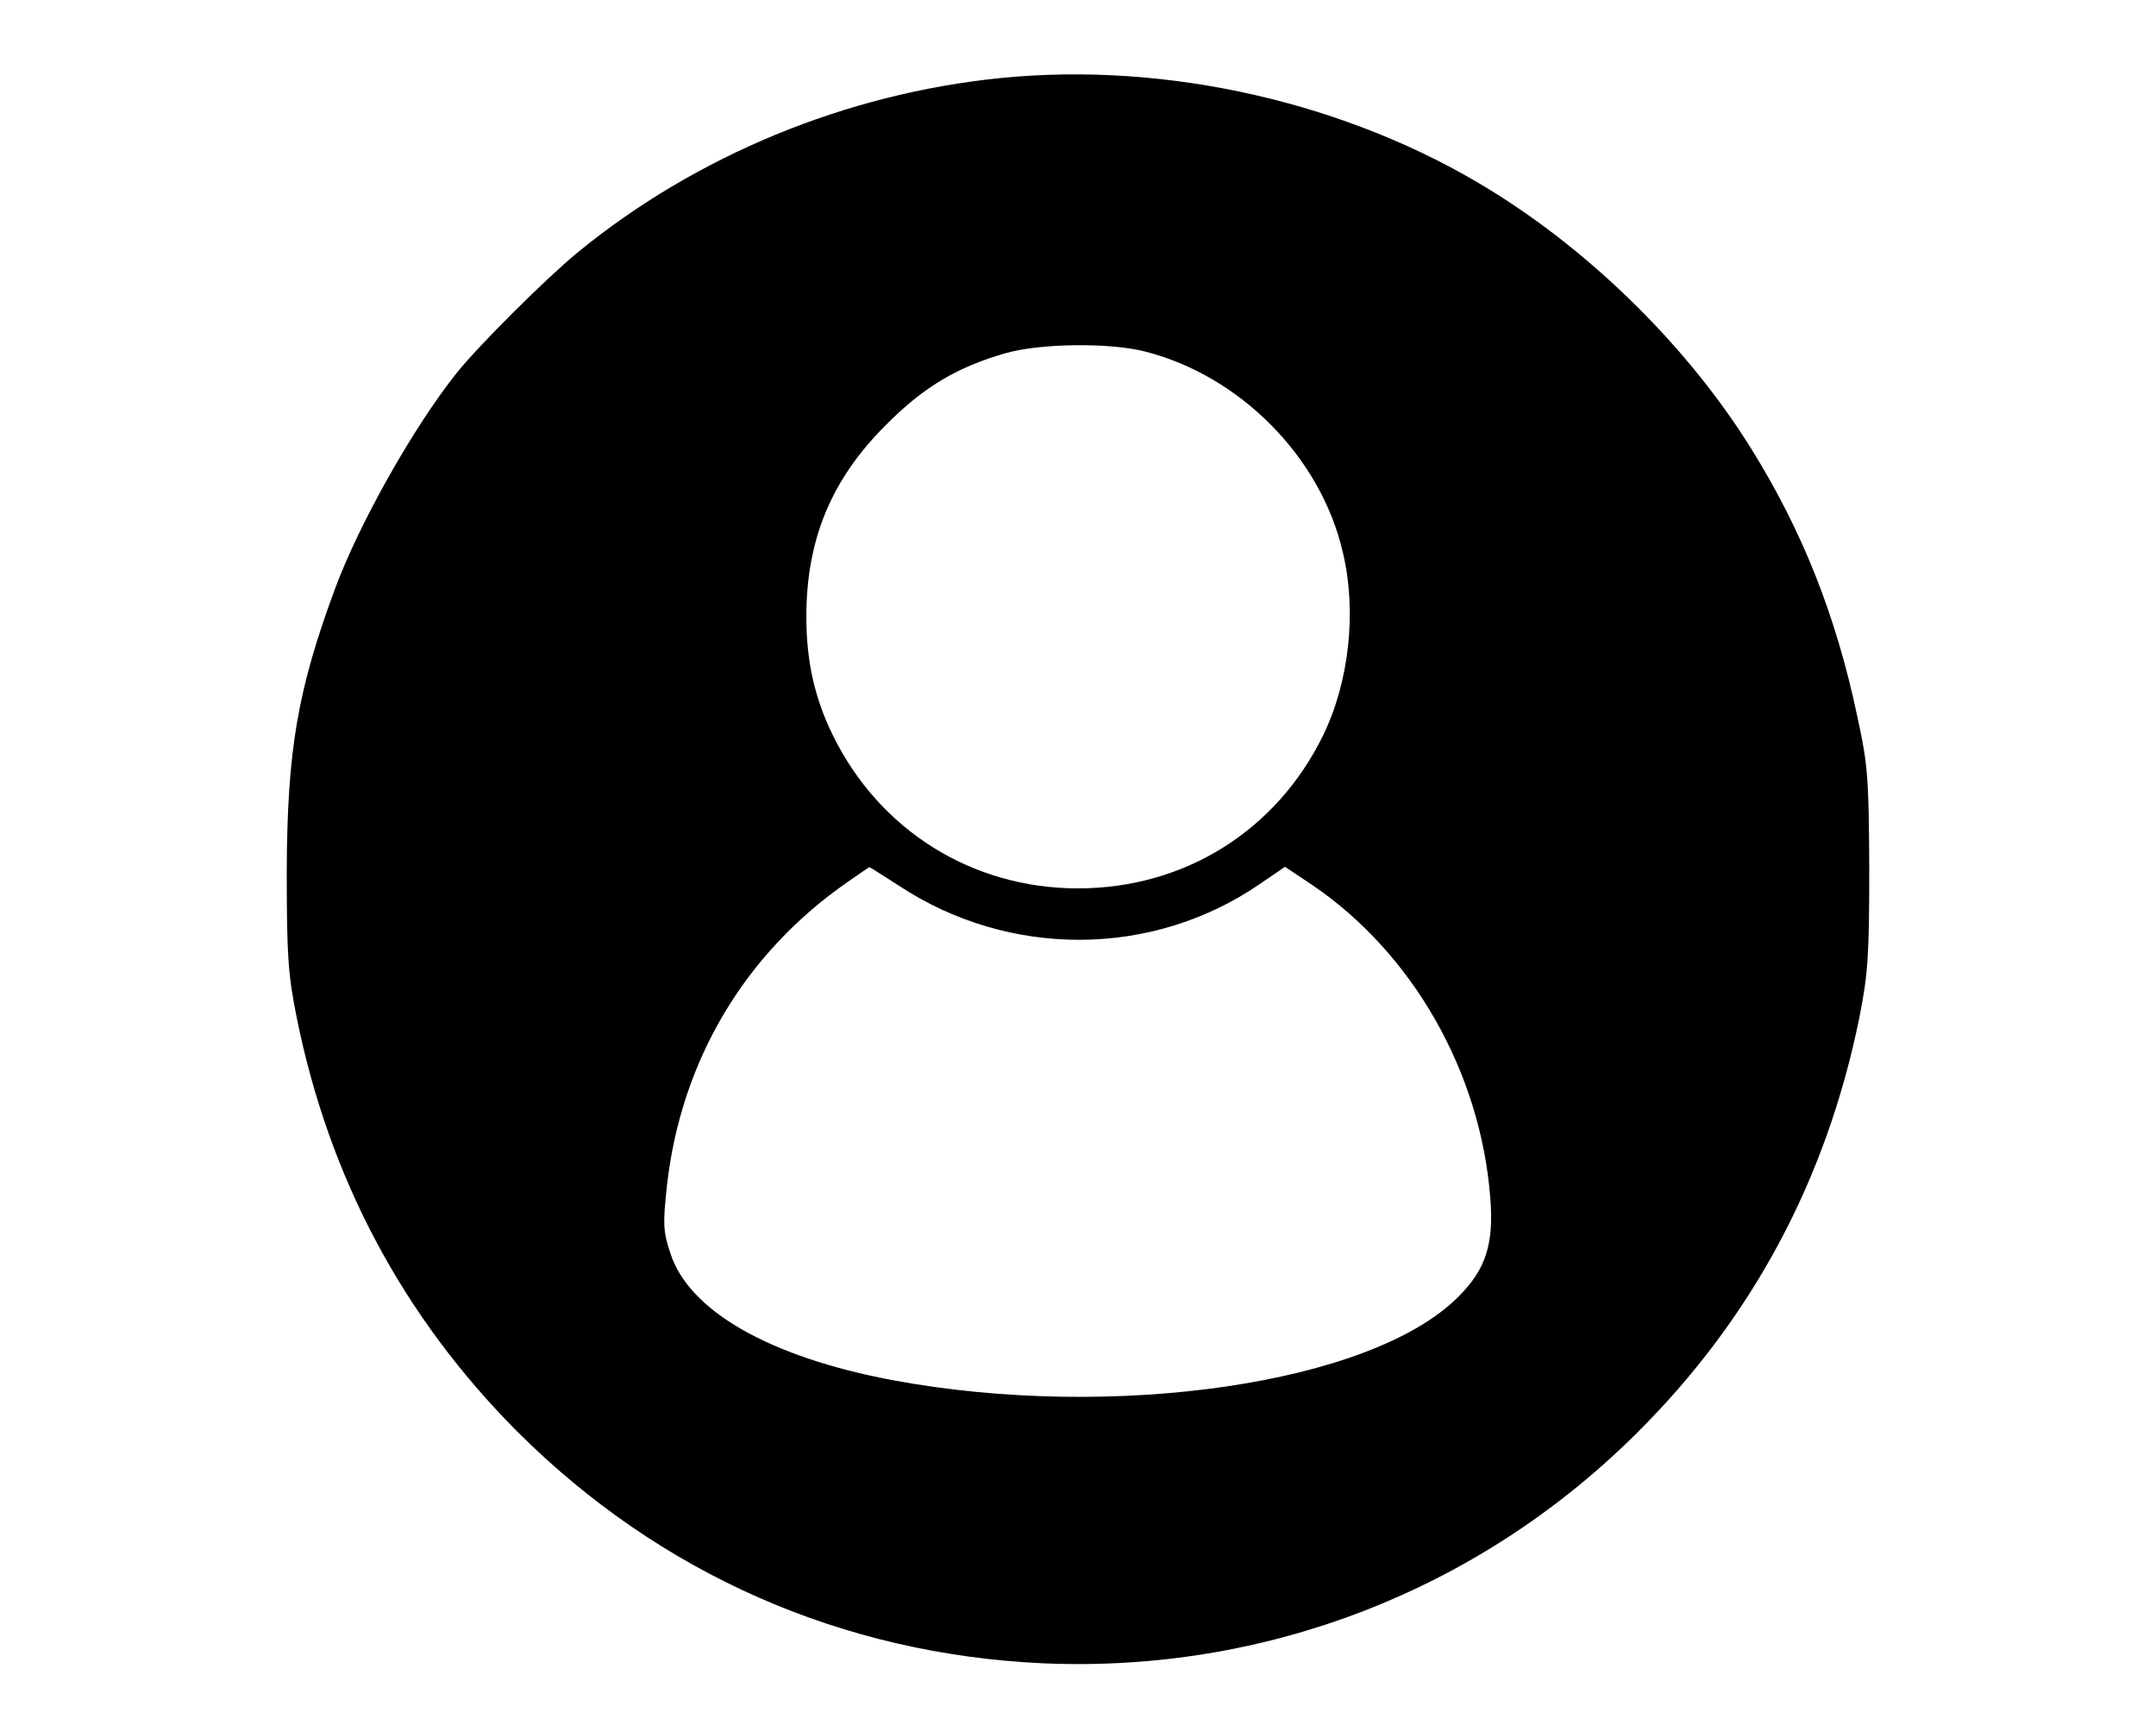 <?xml version="1.0" standalone="no"?>
<!DOCTYPE svg PUBLIC "-//W3C//DTD SVG 20010904//EN"
 "http://www.w3.org/TR/2001/REC-SVG-20010904/DTD/svg10.dtd">
<svg version="1.0" xmlns="http://www.w3.org/2000/svg"
 width="500pt" height="400pt" viewBox="0 0 500 400"
 preserveAspectRatio="xMidYMid meet">

<g transform="translate(0,400) scale(0.1,-0.1)"
fill="#000000" stroke="none">
<path d="M2320 3819 c-357 -36 -705 -179 -980 -404 -72 -59 -231 -217 -281
-280 -100 -125 -226 -349 -282 -500 -87 -235 -111 -375 -112 -655 0 -196 3
-240 23 -339 75 -373 247 -695 512 -961 331 -330 754 -516 1220 -537 514 -22
1006 168 1372 530 270 267 443 589 520 967 20 101 23 143 23 345 -1 211 -3
241 -28 355 -49 232 -127 429 -246 620 -145 233 -367 453 -606 600 -328 202
-748 298 -1135 259z m335 -634 c221 -56 408 -245 459 -465 33 -137 15 -300
-45 -424 -108 -222 -322 -356 -569 -356 -246 0 -461 135 -569 356 -42 86 -61
171 -61 274 0 179 58 319 185 445 86 87 165 134 277 166 80 23 241 25 323 4z
m-570 -1239 c255 -168 586 -167 835 3 l60 41 63 -42 c233 -158 390 -433 413
-724 9 -108 -10 -168 -75 -232 -201 -201 -800 -288 -1313 -192 -285 54 -472
161 -514 296 -16 48 -17 67 -7 157 33 289 181 537 419 702 27 19 49 34 50 34
1 1 31 -19 69 -43z"/>
</g>
</svg>
